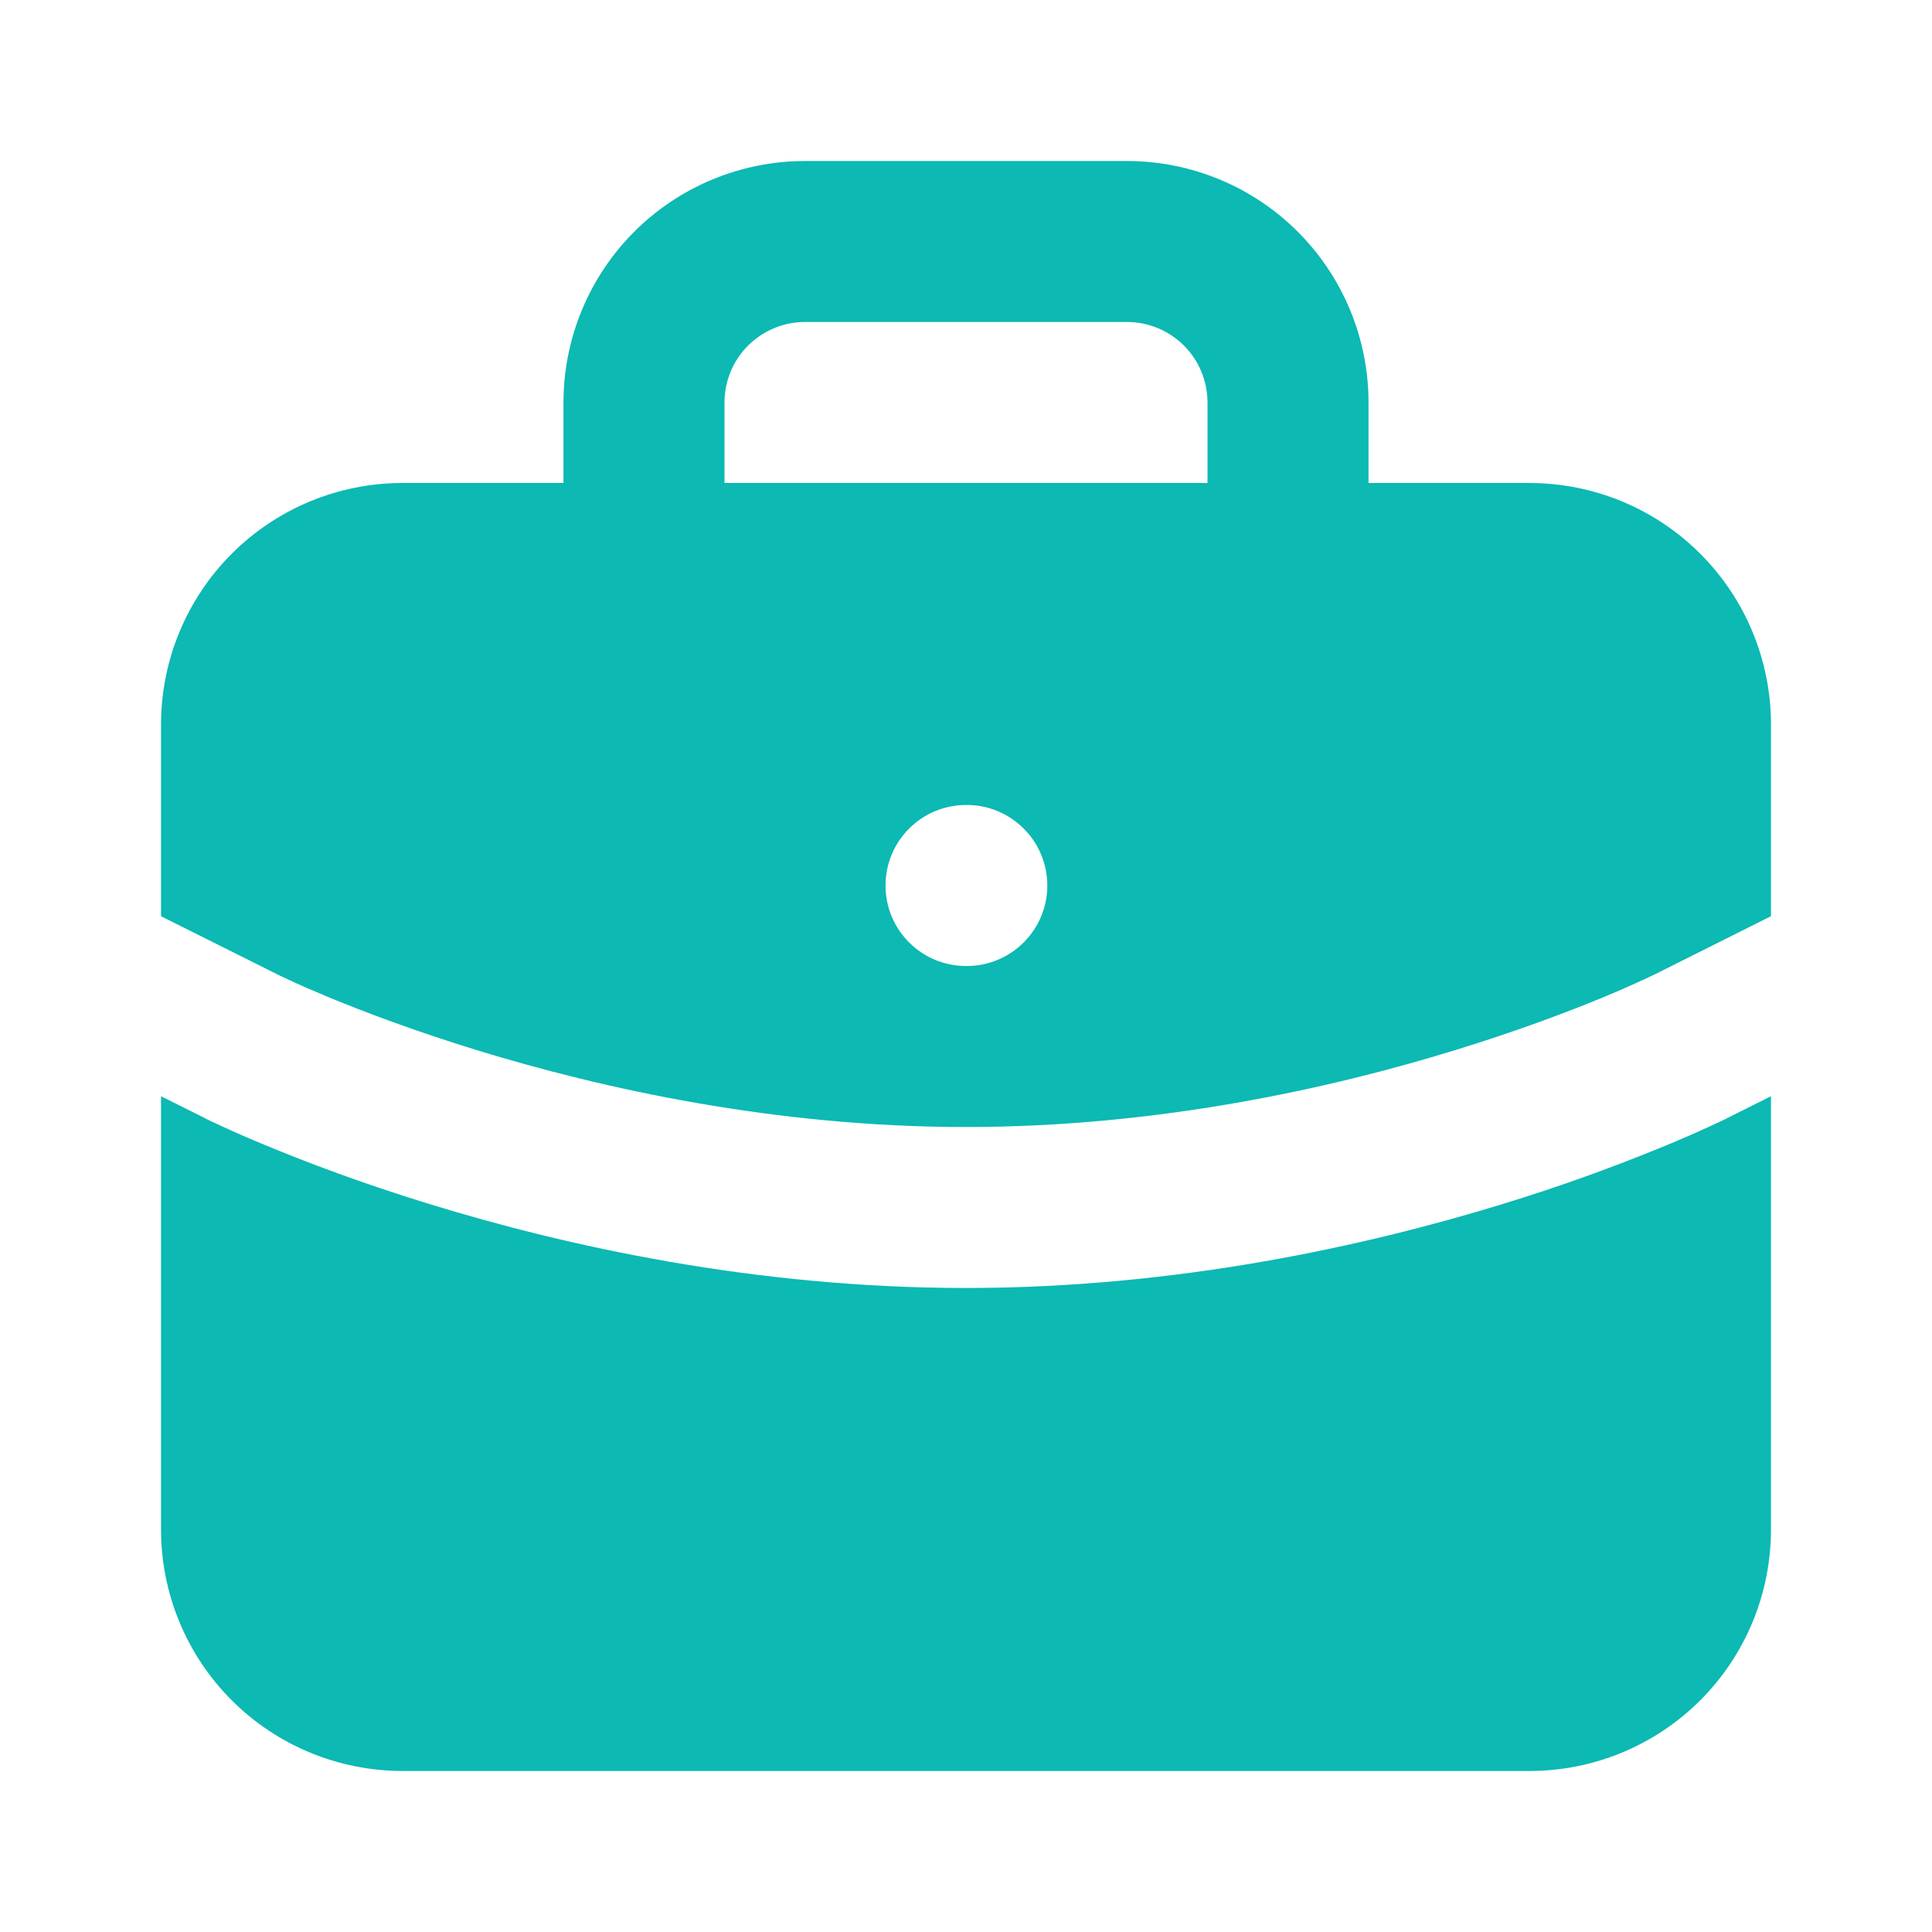 <svg width="32" height="32" viewBox="0 0 32 32" fill="none" xmlns="http://www.w3.org/2000/svg">
<path fill-rule="evenodd" clip-rule="evenodd" d="M13.333 2.667C12.273 2.667 11.255 3.088 10.505 3.838C9.755 4.588 9.333 5.606 9.333 6.667V8H6.667C5.606 8 4.588 8.421 3.838 9.172C3.088 9.922 2.667 10.939 2.667 12V15.176L4.596 16.14L4.603 16.144L4.639 16.161L4.799 16.236C4.944 16.304 5.16 16.399 5.447 16.519C6.019 16.755 6.855 17.073 7.892 17.392C9.975 18.032 12.84 18.667 16 18.667C19.163 18.667 22.027 18.033 24.107 17.392C25.147 17.072 25.981 16.755 26.553 16.519C26.825 16.406 27.095 16.287 27.361 16.161L27.397 16.144L27.404 16.141L29.333 15.175V12C29.333 10.939 28.912 9.922 28.162 9.172C27.412 8.421 26.394 8 25.333 8H22.667V6.667C22.667 5.606 22.245 4.588 21.495 3.838C20.745 3.088 19.727 2.667 18.667 2.667H13.333ZM20 8V6.667C20 6.313 19.86 5.974 19.61 5.724C19.359 5.474 19.02 5.333 18.667 5.333H13.333C12.98 5.333 12.641 5.474 12.39 5.724C12.14 5.974 12 6.313 12 6.667V8H20ZM28.596 18.525L29.333 18.157V25.333C29.333 26.394 28.912 27.412 28.162 28.162C27.412 28.912 26.394 29.333 25.333 29.333H6.667C5.606 29.333 4.588 28.912 3.838 28.162C3.088 27.412 2.667 26.394 2.667 25.333V18.157L3.404 18.525L3.407 18.528L3.412 18.531L3.429 18.539L3.484 18.565L3.685 18.659C3.859 18.739 4.109 18.851 4.428 18.981C5.065 19.245 5.979 19.595 7.108 19.941C9.359 20.635 12.493 21.333 16 21.333C19.504 21.333 22.64 20.633 24.893 19.941C25.801 19.663 26.695 19.343 27.573 18.981C27.891 18.85 28.205 18.712 28.516 18.565L28.571 18.539L28.588 18.531L28.593 18.528L28.596 18.525ZM16 13.333C15.646 13.333 15.307 13.474 15.057 13.724C14.807 13.974 14.667 14.313 14.667 14.667C14.667 15.02 14.807 15.359 15.057 15.609C15.307 15.86 15.646 16 16 16H16.013C16.367 16 16.706 15.86 16.956 15.609C17.206 15.359 17.347 15.02 17.347 14.667C17.347 14.313 17.206 13.974 16.956 13.724C16.706 13.474 16.367 13.333 16.013 13.333H16Z" fill="#0CB9B3"/>
</svg>
